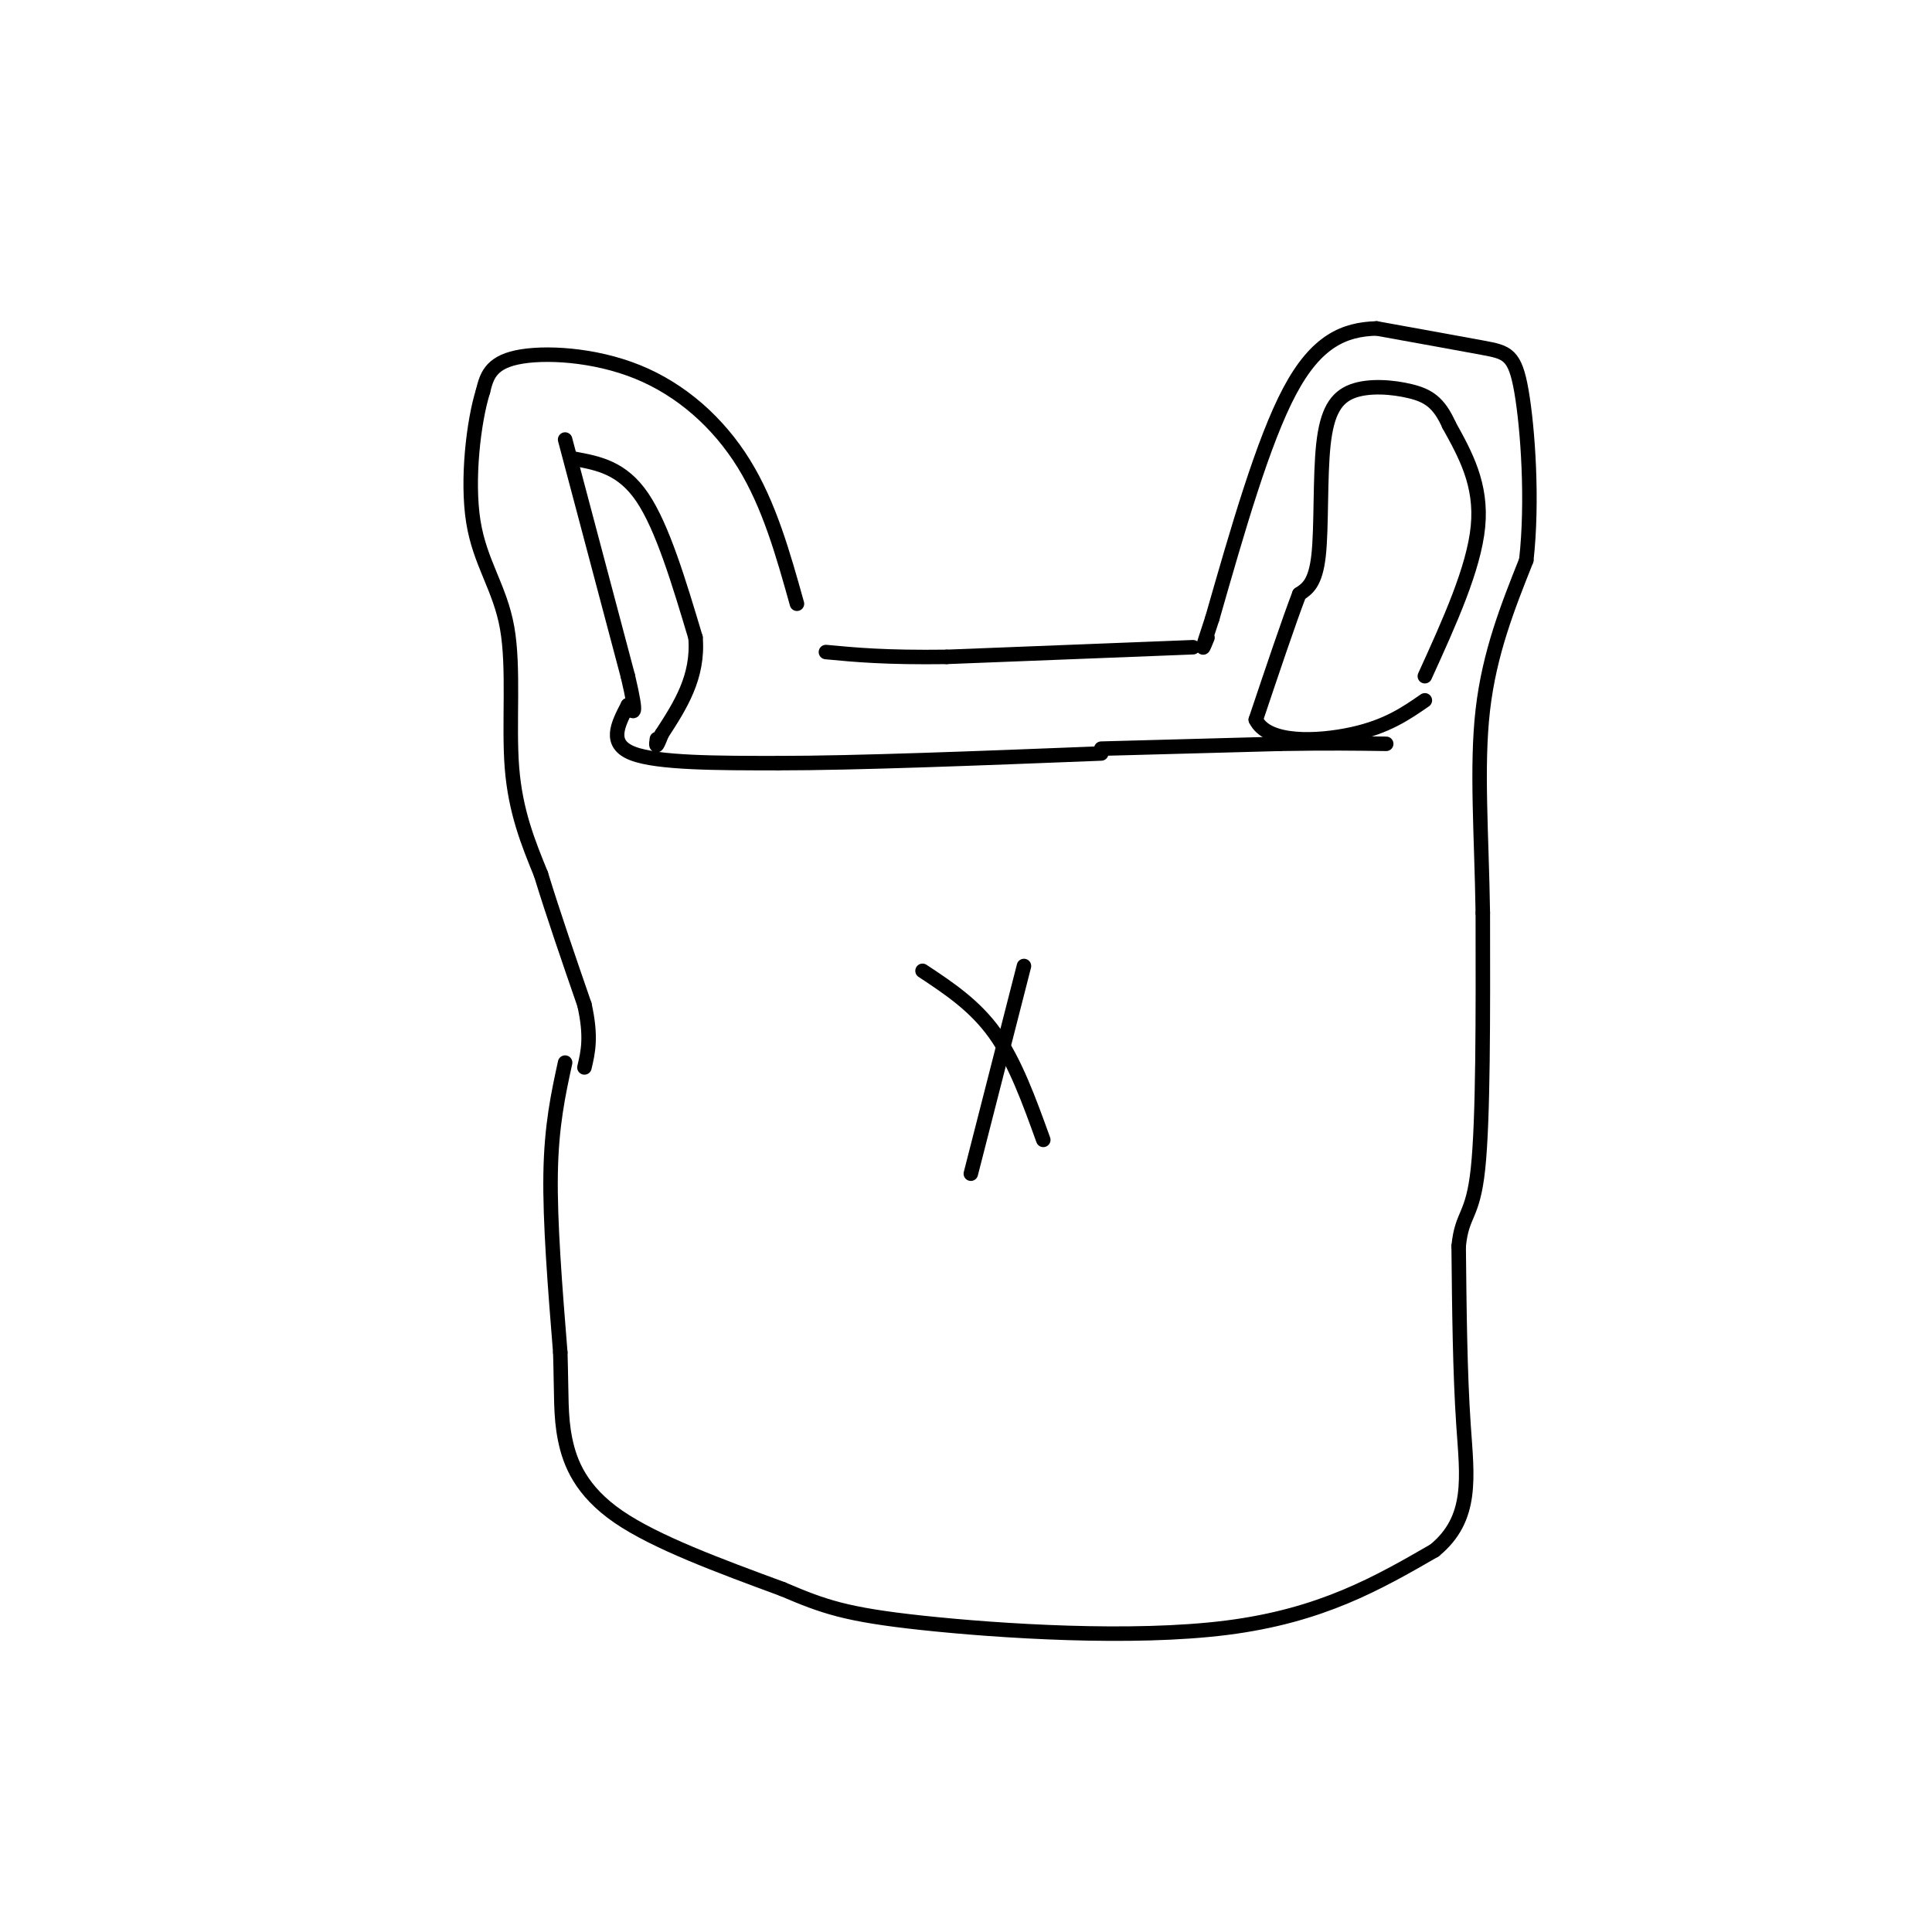 <svg viewBox='0 0 400 400' version='1.1' xmlns='http://www.w3.org/2000/svg' xmlns:xlink='http://www.w3.org/1999/xlink'><g fill='none' stroke='#000000' stroke-width='3' stroke-linecap='round' stroke-linejoin='round'><path d='M165,125c-2.863,-10.238 -5.726,-20.476 -11,-29c-5.274,-8.524 -12.958,-15.333 -22,-19c-9.042,-3.667 -19.440,-4.190 -25,-3c-5.560,1.190 -6.280,4.095 -7,7'/><path d='M100,81c-1.963,6.257 -3.372,18.399 -2,27c1.372,8.601 5.523,13.662 7,22c1.477,8.338 0.279,19.954 1,29c0.721,9.046 3.360,15.523 6,22'/><path d='M112,181c2.500,8.167 5.750,17.583 9,27'/><path d='M121,208c1.500,6.667 0.750,9.833 0,13'/><path d='M117,220c-1.417,6.500 -2.833,13.000 -3,23c-0.167,10.000 0.917,23.500 2,37'/><path d='M116,280c0.286,9.024 0.000,13.083 1,18c1.000,4.917 3.286,10.690 11,16c7.714,5.310 20.857,10.155 34,15'/><path d='M162,329c8.583,3.655 13.042,5.292 29,7c15.958,1.708 43.417,3.488 63,1c19.583,-2.488 31.292,-9.244 43,-16'/><path d='M297,321c8.067,-6.622 6.733,-15.178 6,-26c-0.733,-10.822 -0.867,-23.911 -1,-37'/><path d='M302,258c0.689,-6.956 2.911,-5.844 4,-16c1.089,-10.156 1.044,-31.578 1,-53'/><path d='M307,189c-0.244,-16.200 -1.356,-30.200 0,-42c1.356,-11.800 5.178,-21.400 9,-31'/><path d='M316,116c1.381,-12.226 0.333,-27.292 -1,-35c-1.333,-7.708 -2.952,-8.060 -8,-9c-5.048,-0.940 -13.524,-2.470 -22,-4'/><path d='M285,68c-6.711,0.178 -12.489,2.622 -18,13c-5.511,10.378 -10.756,28.689 -16,47'/><path d='M251,128c-2.833,8.500 -1.917,6.250 -1,4'/><path d='M247,134c0.000,0.000 -51.000,2.000 -51,2'/><path d='M196,136c-12.667,0.167 -18.833,-0.417 -25,-1'/><path d='M117,91c0.000,0.000 13.000,49.000 13,49'/><path d='M130,140c2.167,9.167 1.083,7.583 0,6'/><path d='M119,95c4.917,0.917 9.833,1.833 14,8c4.167,6.167 7.583,17.583 11,29'/><path d='M144,132c0.667,8.167 -3.167,14.083 -7,20'/><path d='M137,152c-1.333,3.500 -1.167,2.250 -1,1'/><path d='M295,140c5.083,-11.167 10.167,-22.333 11,-31c0.833,-8.667 -2.583,-14.833 -6,-21'/><path d='M300,88c-2.109,-4.747 -4.380,-6.115 -8,-7c-3.620,-0.885 -8.589,-1.289 -12,0c-3.411,1.289 -5.265,4.270 -6,11c-0.735,6.730 -0.353,17.209 -1,23c-0.647,5.791 -2.324,6.896 -4,8'/><path d='M269,123c-2.167,5.667 -5.583,15.833 -9,26'/><path d='M260,149c2.378,5.022 12.822,4.578 20,3c7.178,-1.578 11.089,-4.289 15,-7'/><path d='M130,146c-2.083,4.000 -4.167,8.000 1,10c5.167,2.000 17.583,2.000 30,2'/><path d='M161,158c16.167,0.000 41.583,-1.000 67,-2'/><path d='M228,155c0.000,0.000 37.000,-1.000 37,-1'/><path d='M265,154c9.833,-0.167 15.917,-0.083 22,0'/><path d='M191,201c5.417,3.583 10.833,7.167 15,13c4.167,5.833 7.083,13.917 10,22'/><path d='M212,200c0.000,0.000 -11.000,43.000 -11,43'/></g>
</svg>